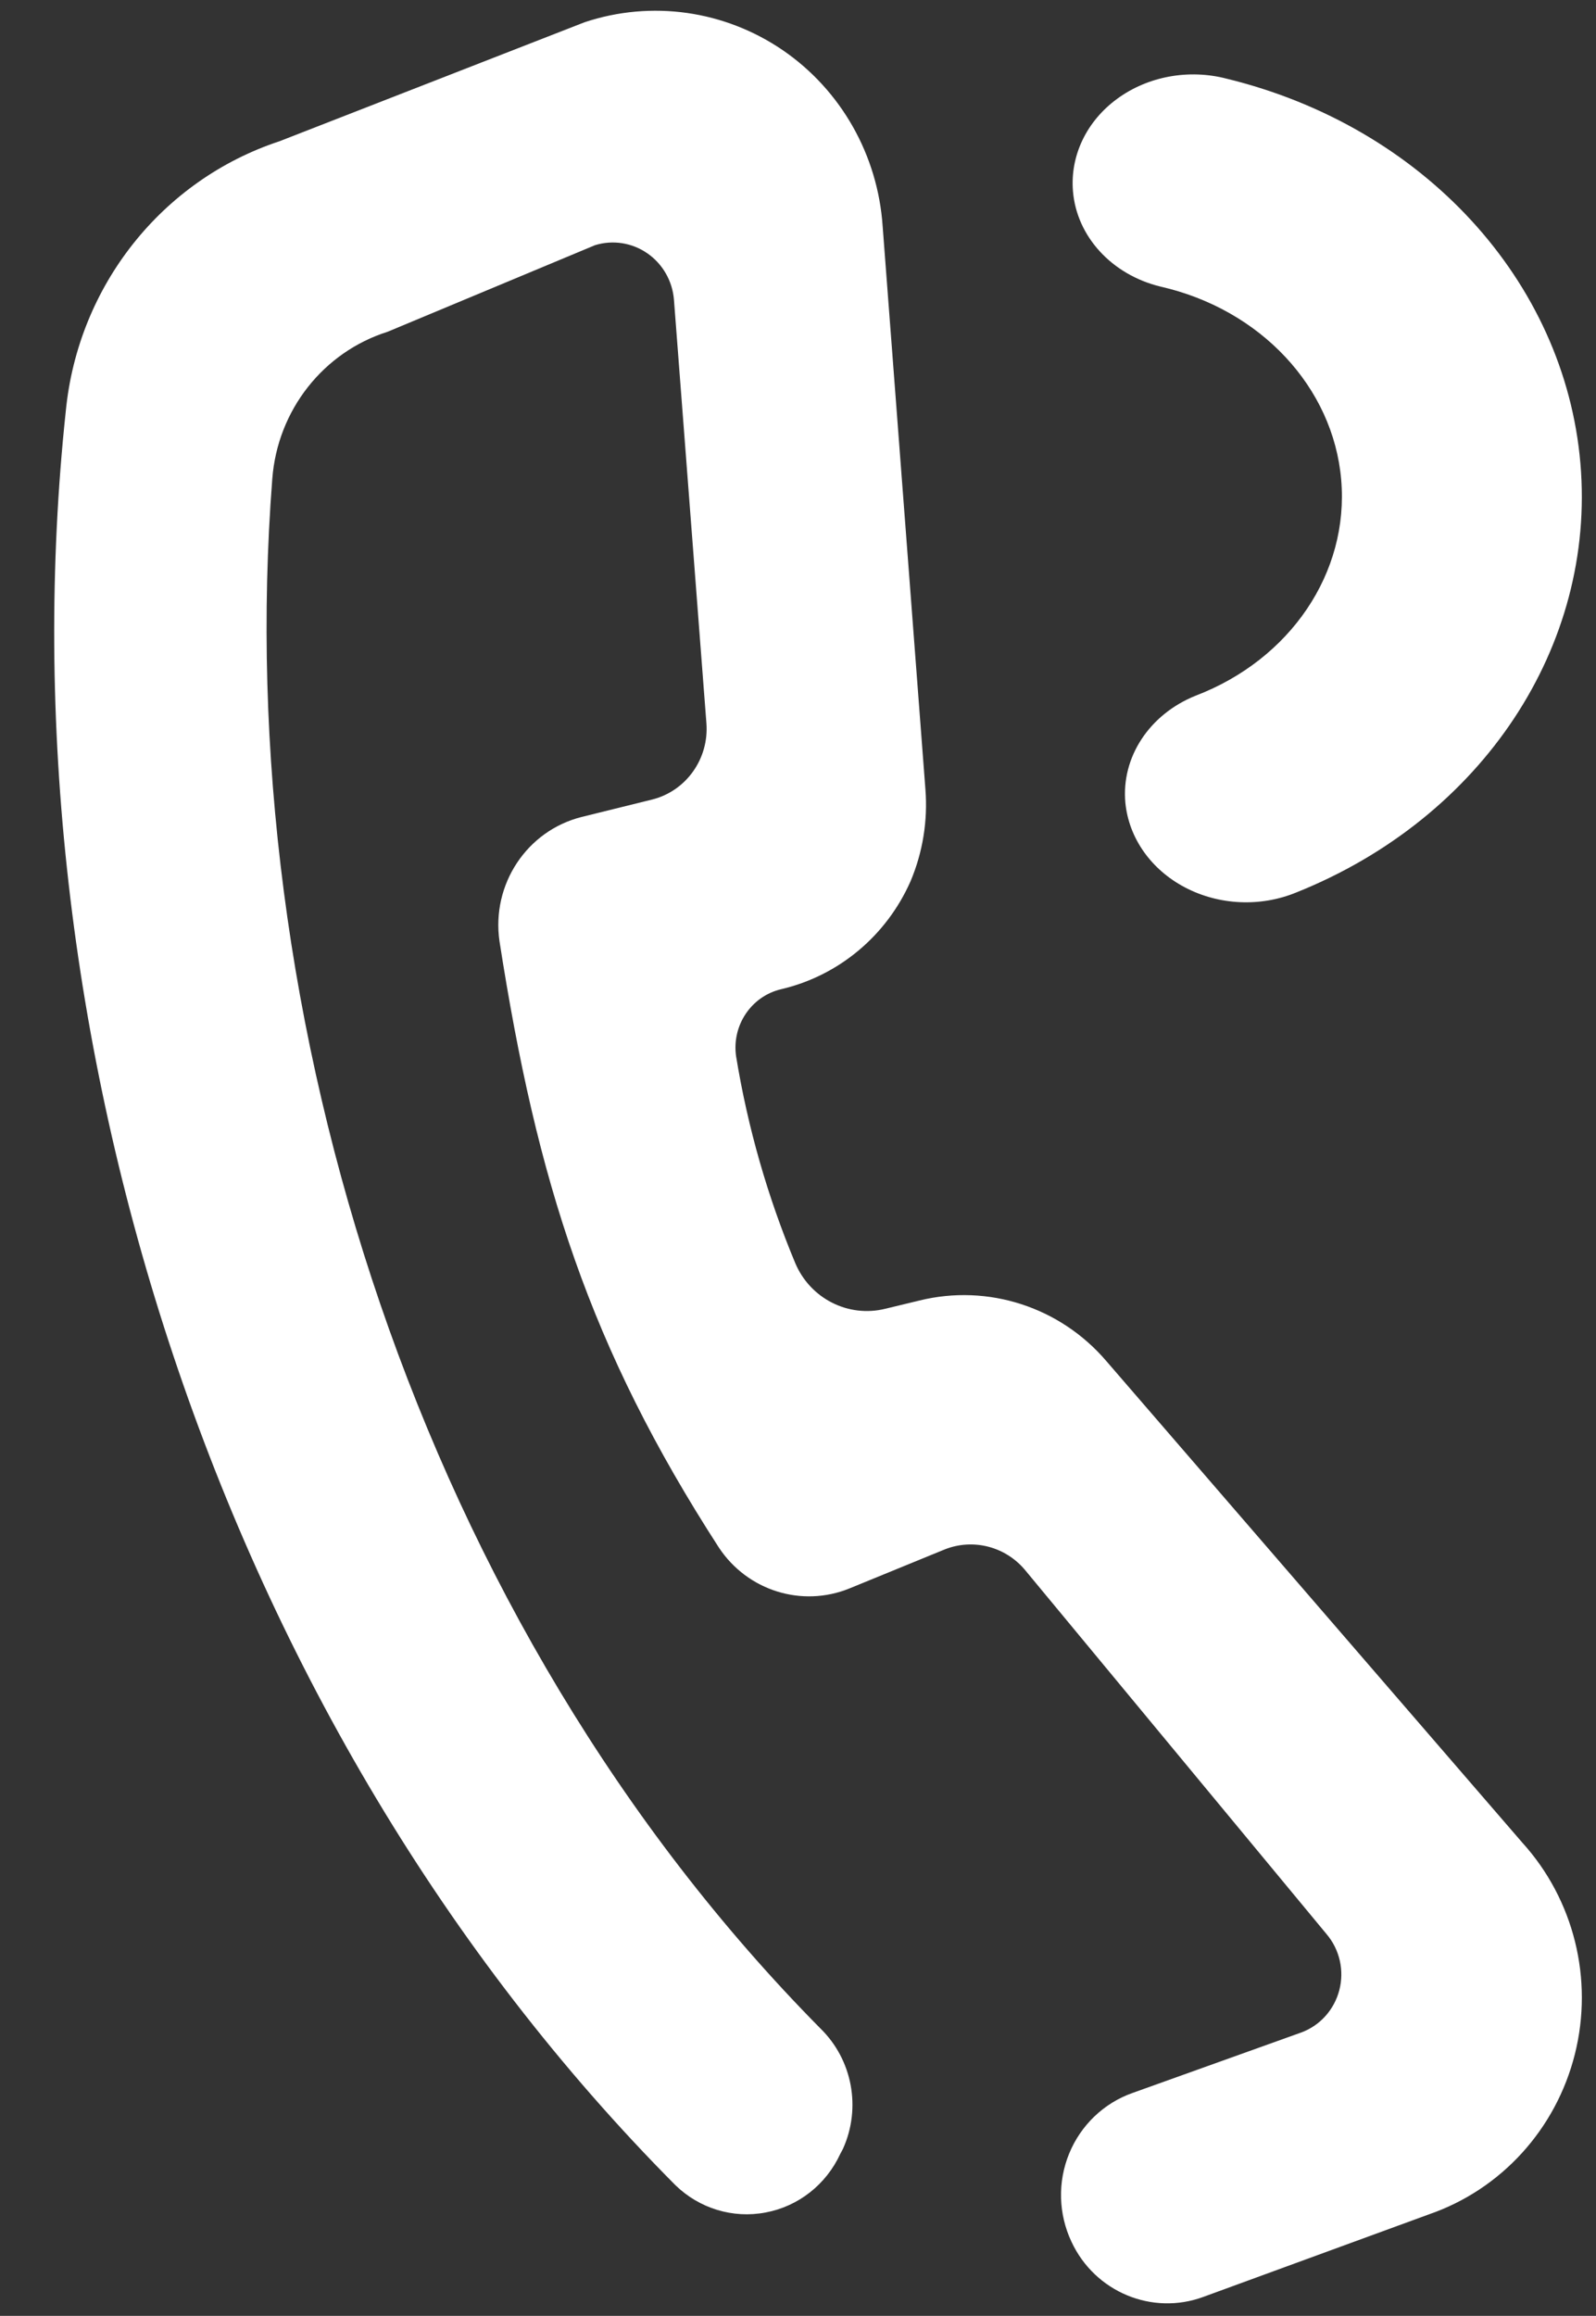 <svg xmlns="http://www.w3.org/2000/svg" xmlns:xlink="http://www.w3.org/1999/xlink" width="25.074" height="36.365" viewBox="0 0 25.074 36.365" fill="none">
<rect x="0" y="0" width="25.074" height="36.365" fill="#333333" stroke="none"/>
<path d="M17.379 21.37C16.653 20.523 15.523 20.157 14.447 20.421L13.909 20.551C13.327 20.695 12.728 20.391 12.493 19.832C12.059 18.792 11.747 17.704 11.565 16.59C11.493 16.104 11.802 15.643 12.273 15.533C13.175 15.322 13.928 14.694 14.306 13.836C14.497 13.383 14.577 12.889 14.539 12.398L13.867 3.555C13.792 2.437 13.214 1.416 12.299 0.789C11.383 0.163 10.235 -7.59959e-07 9.185 0.349L4.391 2.218C2.543 2.828 1.226 4.49 1.034 6.452C-3.016e-05 16.144 3.385 27.043 10.609 34.311C10.986 34.679 11.514 34.84 12.028 34.742C12.543 34.646 12.979 34.303 13.201 33.822L13.243 33.743C13.534 33.101 13.392 32.342 12.889 31.852C6.586 25.476 3.619 15.993 4.278 7.517C4.36 6.443 5.078 5.529 6.091 5.209L9.348 3.85C9.627 3.764 9.929 3.811 10.169 3.977C10.41 4.143 10.564 4.411 10.588 4.705L11.098 11.356C11.141 11.915 10.778 12.424 10.241 12.556L9.136 12.829C8.276 13.046 7.719 13.888 7.847 14.778C8.435 18.552 9.263 21.162 11.296 24.304C11.745 24.979 12.597 25.245 13.342 24.944L14.837 24.332C15.287 24.151 15.802 24.284 16.112 24.663L20.842 30.372C21.047 30.614 21.122 30.943 21.041 31.252C20.96 31.561 20.735 31.81 20.439 31.917L17.79 32.866C17.341 33.025 16.98 33.371 16.797 33.817C16.614 34.263 16.628 34.767 16.834 35.203C17.202 35.991 18.102 36.365 18.909 36.066L22.45 34.771C23.584 34.38 24.446 33.434 24.742 32.256C25.038 31.078 24.727 29.828 23.916 28.934L17.379 21.37Z"   fill="#FFFFFF" >
</path>
<path d="M18.231 4.5C19.803 4.857 20.946 6.079 21.071 7.534C21.196 8.99 20.275 10.355 18.782 10.925C18.056 11.218 17.614 11.891 17.68 12.605C17.734 13.16 18.084 13.656 18.619 13.936C19.154 14.216 19.806 14.245 20.368 14.013C23.288 12.844 25.075 10.146 24.829 7.276C24.583 4.407 22.358 1.988 19.273 1.236C18.677 1.08 18.034 1.198 17.552 1.551C17.07 1.903 16.81 2.446 16.857 3.004C16.916 3.714 17.467 4.314 18.231 4.5Z"   fill="#FFFFFF" >
</path>
</svg>
